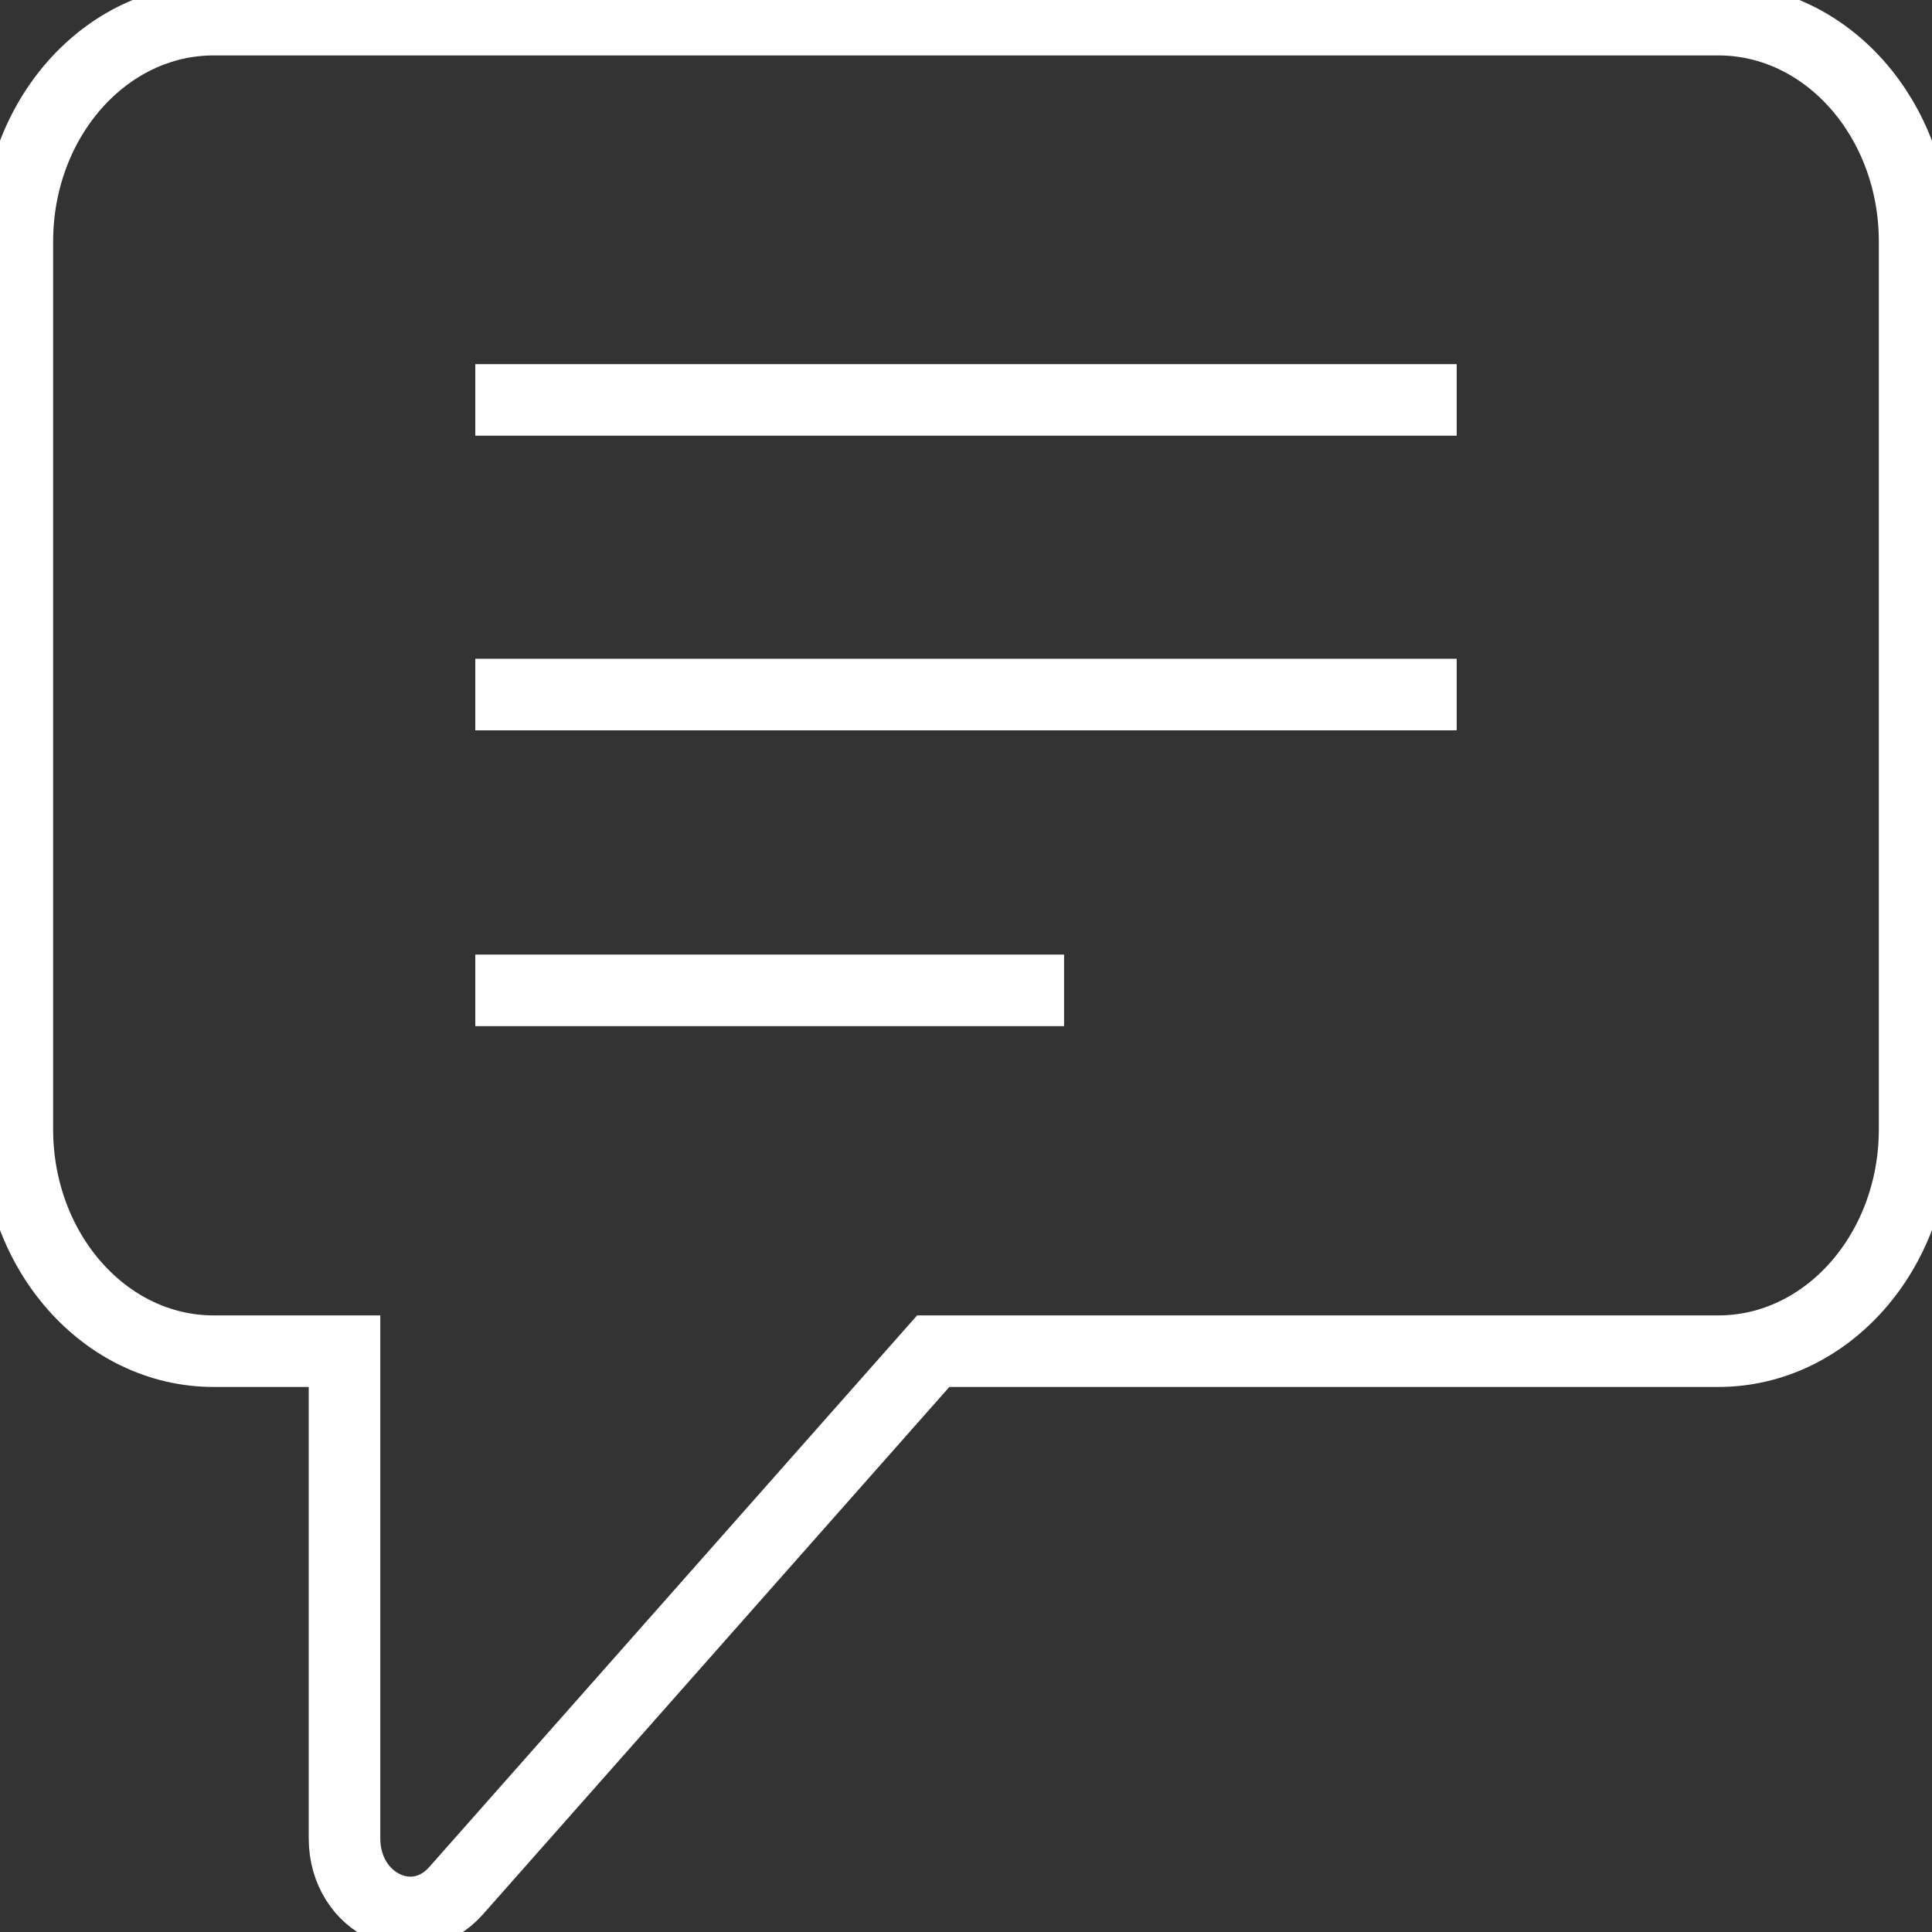 <svg width="54" height="54" viewBox="0 0 54 54" fill="none" xmlns="http://www.w3.org/2000/svg">
<rect x="0" y="0" width="54" height="54" fill="#333333" stroke="none"/>
<g clip-path="url(#clip0)">
<path d="M0.485 6.753V31.562C0.485 34.988 2.942 37.766 5.972 37.766H9.629V51.381C9.629 53.22 11.6 54.148 12.751 52.842L26.084 37.766H48.027C51.057 37.766 53.514 34.988 53.514 31.562V6.753C53.514 3.327 51.057 0.549 48.027 0.549H5.972C2.942 0.549 0.485 3.327 0.485 6.753Z" stroke="white" stroke-width="2" stroke-miterlimit="10"/>
<path d="M13.285 19.413H40.715" stroke="white" stroke-width="2" stroke-miterlimit="10"/>
<path d="M13.285 11.178H40.715" stroke="white" stroke-width="2" stroke-miterlimit="10"/>
<path d="M13.285 27.681H29.741" stroke="white" stroke-width="2" stroke-miterlimit="10"/>
</g>
<defs>
<clipPath id="clip0">
<rect width="54" height="54" fill="white"/>
</clipPath>
</defs>
</svg>
